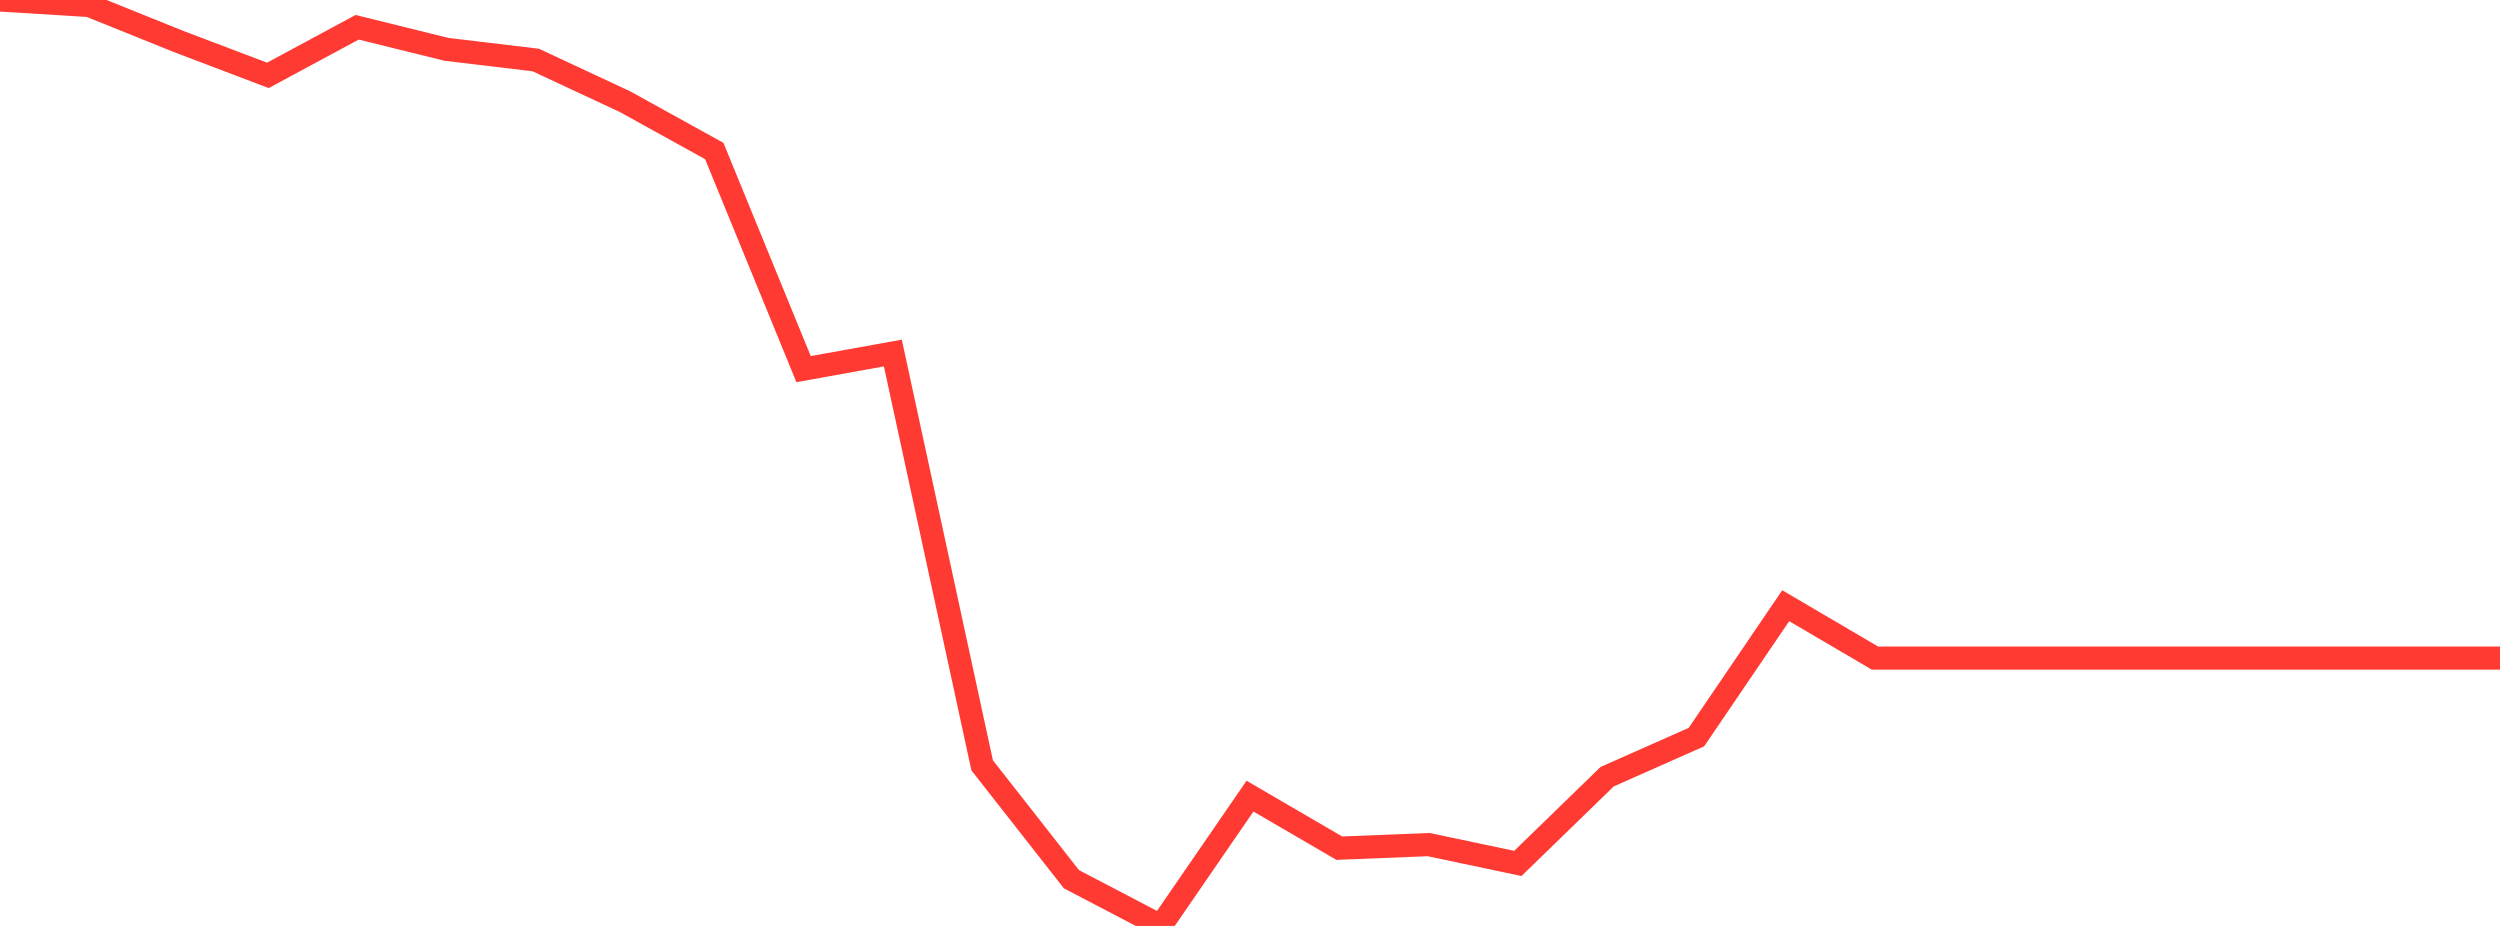 <?xml version="1.0" standalone="no"?>
<!DOCTYPE svg PUBLIC "-//W3C//DTD SVG 1.1//EN" "http://www.w3.org/Graphics/SVG/1.1/DTD/svg11.dtd">

<svg width="135" height="50" viewBox="0 0 135 50" preserveAspectRatio="none" 
  xmlns="http://www.w3.org/2000/svg"
  xmlns:xlink="http://www.w3.org/1999/xlink">


<polyline points="0.0, 0.0 4.821, 0.297 9.643, 2.24 14.464, 4.07 19.286, 1.473 24.107, 2.664 28.929, 3.24 33.75, 5.49 38.571, 8.155 43.393, 19.933 48.214, 19.064 53.036, 41.328 57.857, 47.478 62.679, 50.0 67.5, 42.991 72.321, 45.801 77.143, 45.608 81.964, 46.625 86.786, 41.941 91.607, 39.803 96.429, 32.708 101.25, 35.538 106.071, 35.538 110.893, 35.538 115.714, 35.538 120.536, 35.538 125.357, 35.538 130.179, 35.538 135.0, 35.538" fill="none" stroke="#ff3a33" stroke-width="1.25"/>

</svg>